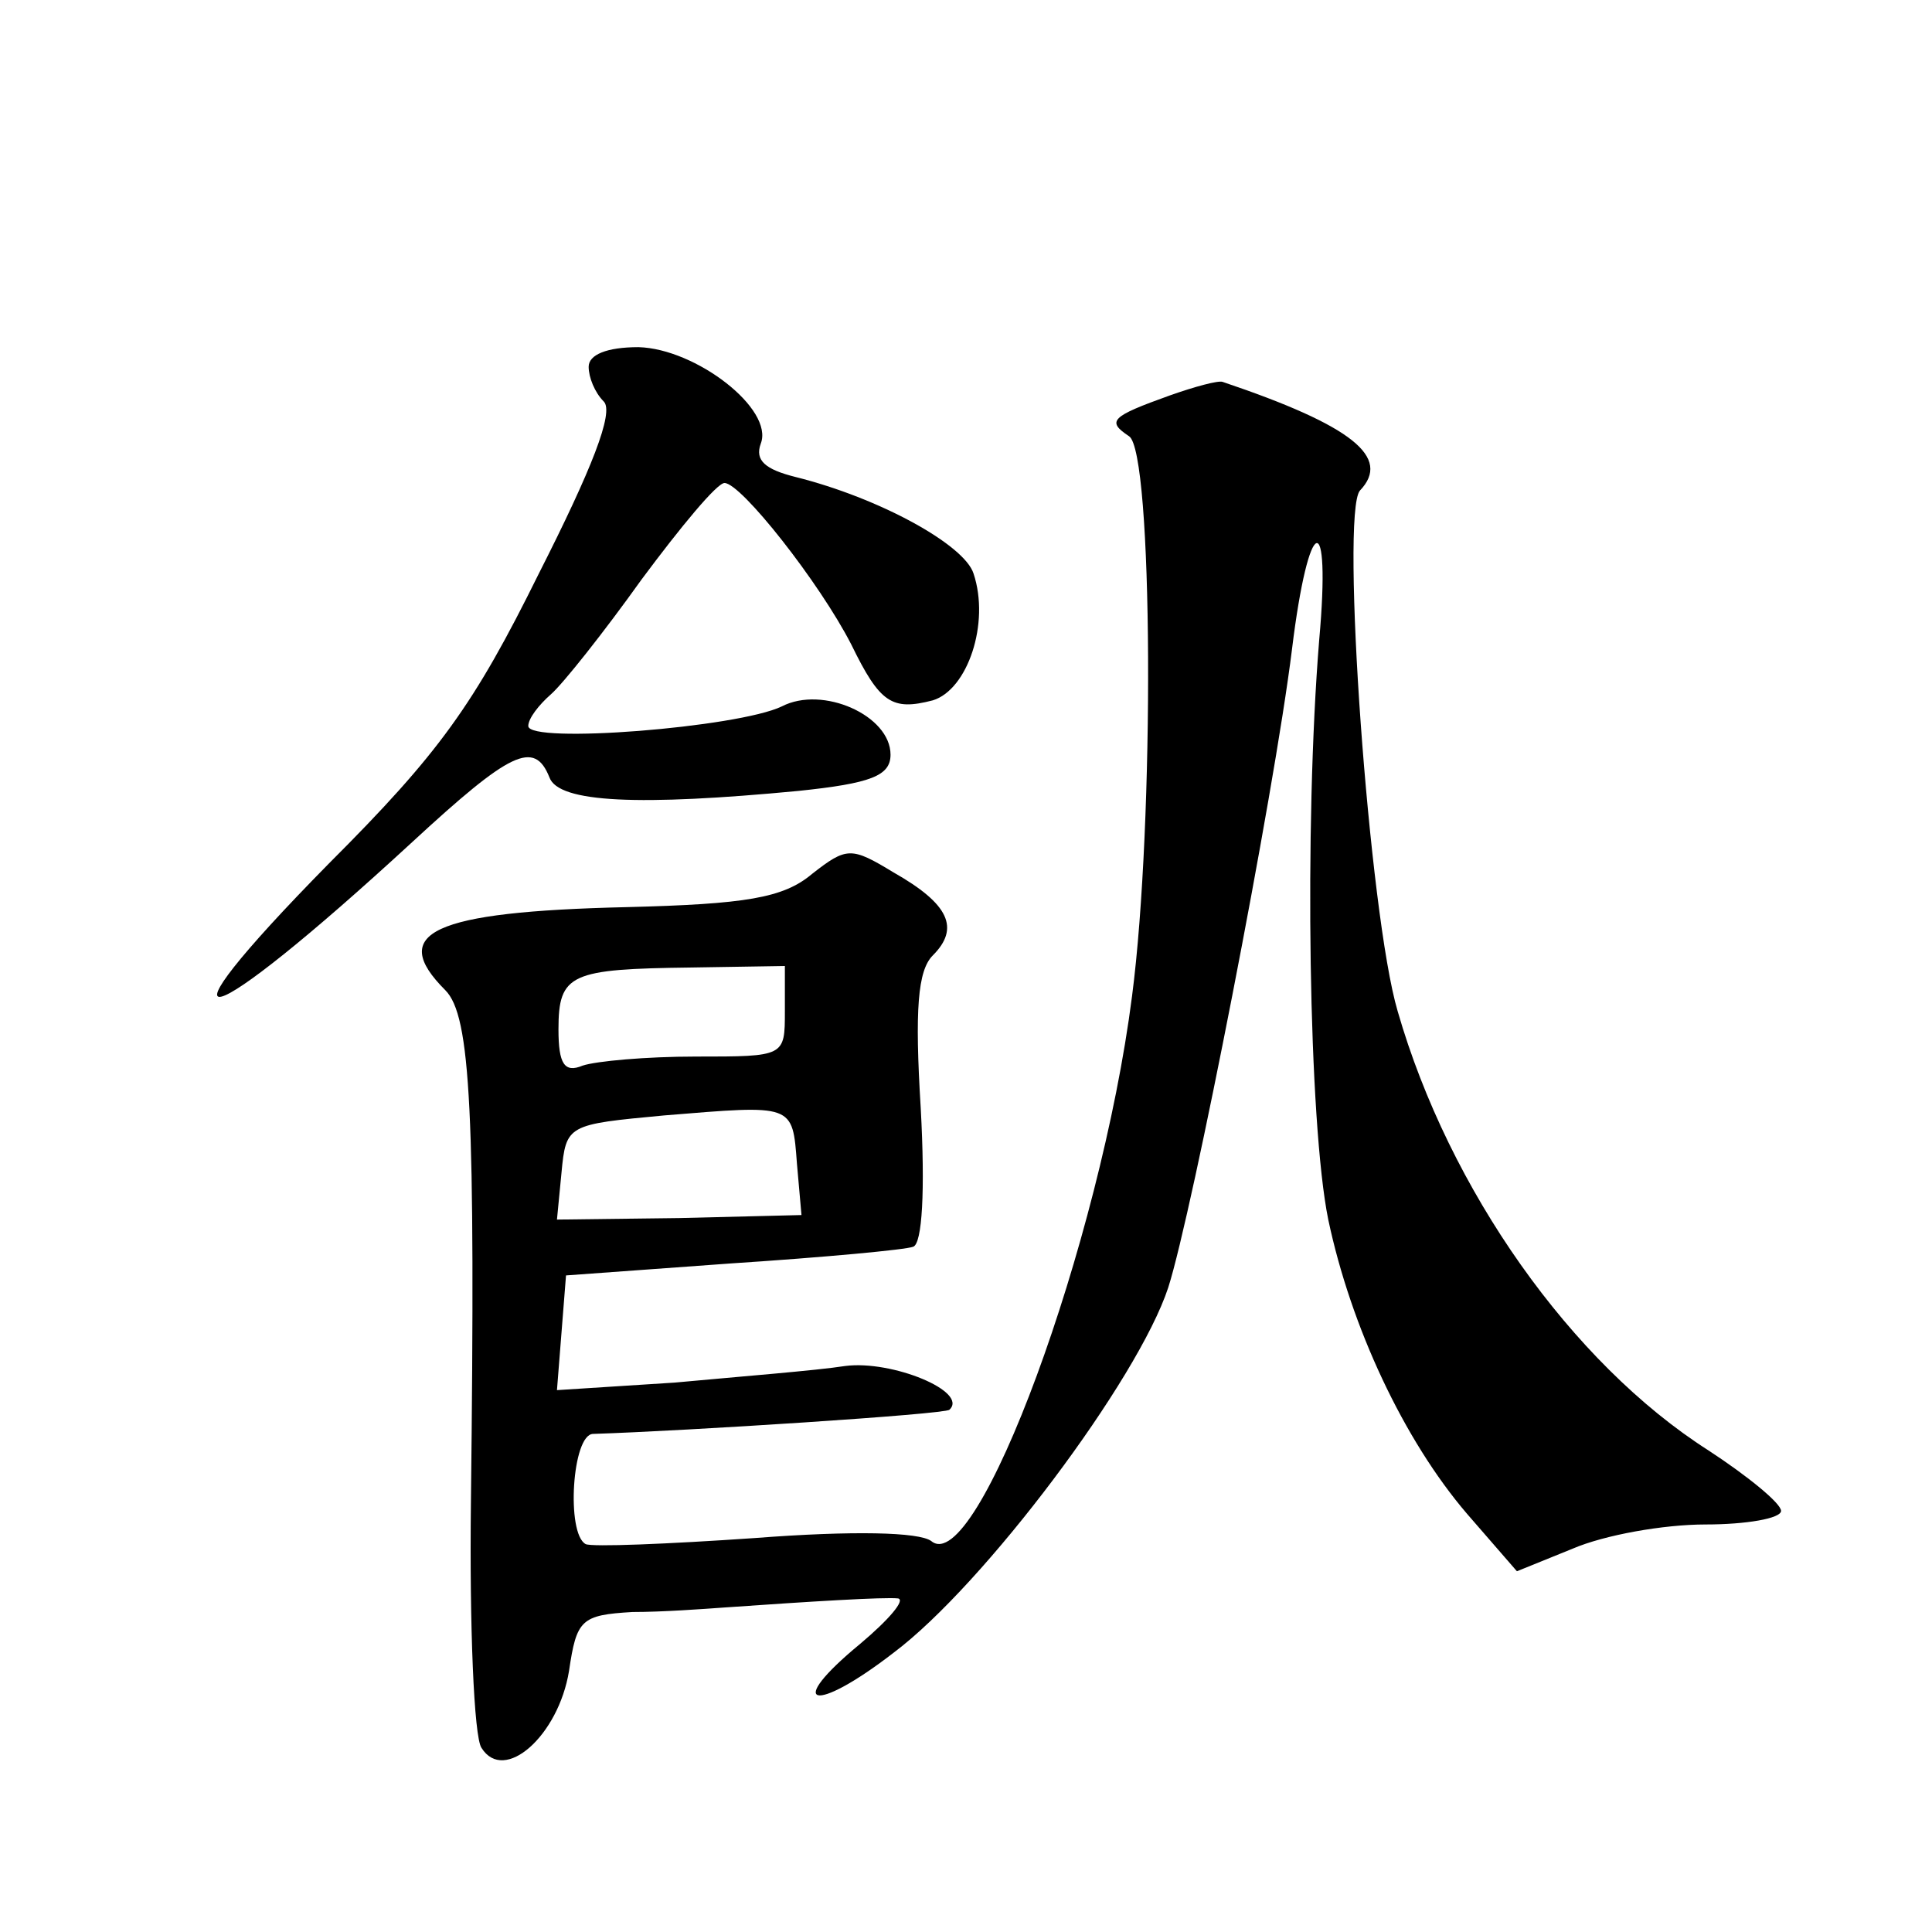 <?xml version="1.0" standalone="no"?>
<!DOCTYPE svg PUBLIC "-//W3C//DTD SVG 20010904//EN"
 "http://www.w3.org/TR/2001/REC-SVG-20010904/DTD/svg10.dtd">
<svg version="1.0" xmlns="http://www.w3.org/2000/svg"
 width="128pt" height="128pt" viewBox="0 0 128 128"
 preserveAspectRatio="xMidYMid meet">
<g transform="translate(0,128) scale(0.1,-0.1)"
fill="#0" stroke="none">
<path d="M390 1037 c0 -7 4 -17 10 -23 7 -7 -8 -45 -43 -114 -43 -87 -66 -119 -139
-192 -123 -125 -85 -115 55 14 65 60 81 68 91 43 6 -17 60 -19 165 -9 48 5 61 10
61 24 0 26 -45 46 -72 32 -29 -14 -168 -25 -168 -13 0 5 7 14 15 21 8 7 35 41 60
76 26 35 50 64 55 64 11 0 63 -66 84 -107 19 -39 27 -44 54 -37 23 7 38 51 27 84
-6 19 -62 50 -118 64 -20 5 -27 11 -23 22 9 23 -43 63 -81 64 -21 0 -33 -5 -33
-13z M775 1018 c-39 -14 -42 -17 -27 -27 16 -10 17 -256 2 -371 -21 -164 -103 -386
-133 -361 -8 6 -52 7 -117 2 -58 -4 -108 -6 -112 -4 -13 7 -9 73 5 73 62 2 233
13 236 16 13 12 -38 33 -69 29 -19 -3 -70 -7 -113 -11 l-78 -5 3 38 3 38 110 8
c61 4 115 9 120 11 6 2 8 37 5 92 -4 65 -2 91 8 101 18 18 11 34 -26 55 -28 17
-31 17 -54 -1 -19 -16 -44 -20 -123 -22 -129 -3 -158 -17 -120 -55 17 -17 20 -81
17 -339 -1 -82 2 -156 7 -163 15 -24 51 8 58 51 5 34 8 37 42 39 20 0 47 2 61 3
57 4 106 7 115 6 5 -1 -6 -14 -25 -30 -51 -42 -31 -47 22 -6 60 45 162 181 182
242 16 50 70 326 82 423 11 90 26 95 18 6 -10 -123 -7 -320 6 -384 15 -71 50 -146
92 -195 l33 -38 37 15 c21 9 60 16 88 16 27 0 50 4 50 9 0 5 -22 23 -48 40 -91
58 -172 173 -206 291 -19 64 -38 330 -25 345 21 22 -5 43 -91 72 -3 1 -18 -3 -35
-9z m-255 -408 c0 -30 0 -30 -59 -30 -33 0 -66 -3 -75 -6 -12 -5 -16 1 -16 24 0
37 8 40 88 41 l62 1 0 -30z m8 -101 l3 -34 -81 -2 -81 -1 3 31 c3 32 4 32 68 38
86 7 85 8 88 -32z"/>
</g>
</svg>
